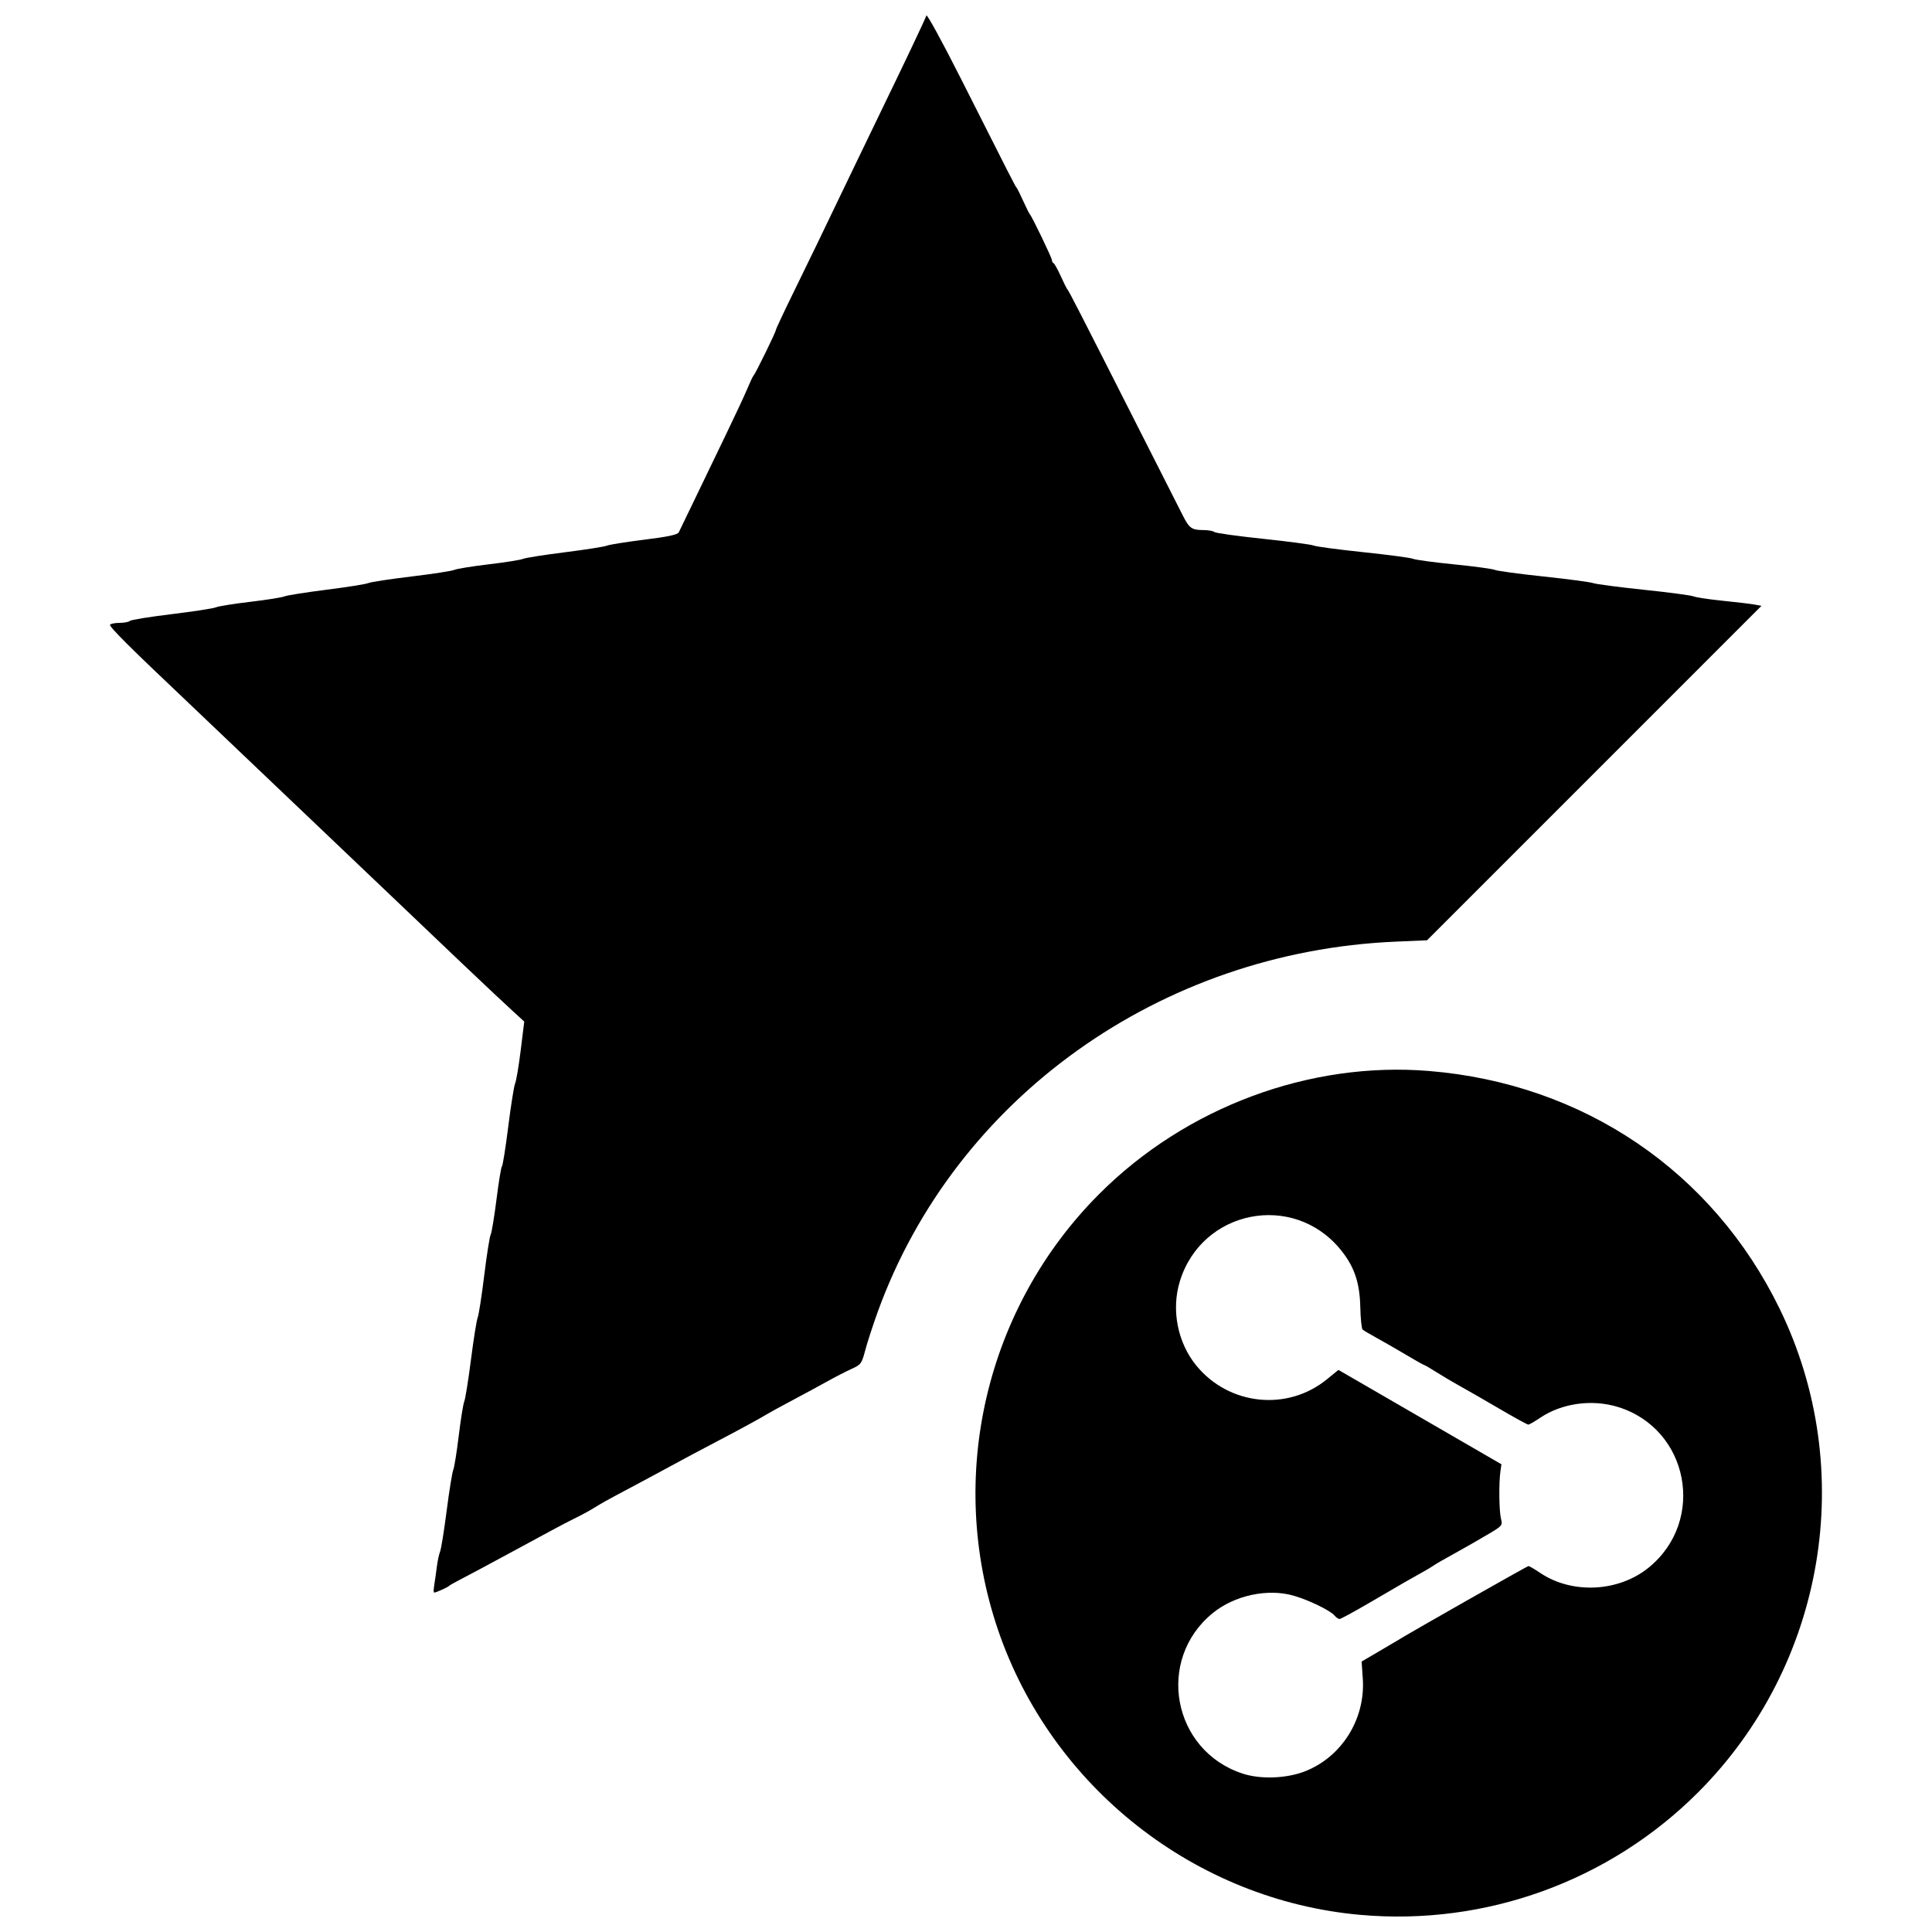 <?xml version="1.0" encoding="UTF-8"?>
<!-- Uploaded to: SVG Repo, www.svgrepo.com, Generator: SVG Repo Mixer Tools -->
<svg width="800px" height="800px" version="1.1" viewBox="144 144 512 512" xmlns="http://www.w3.org/2000/svg">
 <defs>
  <clipPath id="a">
   <path d="m173 148.09h454v503.81h-454z"/>
  </clipPath>
 </defs>
 <g clip-path="url(#a)">
  <path d="m504.52 651.46c-43.777-3.883-81.871-33.859-96.055-75.586-13.738-40.422-3.281-85.336 26.883-115.5 22.961-22.961 55.684-35.152 87.371-32.551 40.902 3.359 75.148 26.582 92.895 62.992 20.832 42.75 12.109 94.469-21.621 128.2-23.508 23.508-56.273 35.391-89.473 32.445zm-14.816-37.992c9.84-3.785 16.184-13.887 15.449-24.605l-0.312-4.543 4.184-2.441c2.301-1.344 4.578-2.688 5.062-2.988 3.621-2.258 34.648-19.875 34.988-19.867 0.234 0.008 1.598 0.805 3.031 1.773 8.473 5.742 20.859 5.137 28.863-1.41 15.234-12.457 10.574-36.727-8.168-42.516-6.914-2.137-14.938-1.012-20.711 2.902-1.422 0.965-2.805 1.758-3.07 1.762-0.266 0.008-3.691-1.871-7.609-4.168-3.918-2.301-8.574-4.977-10.344-5.949-1.77-0.973-4.609-2.648-6.305-3.723-1.695-1.074-3.203-1.953-3.348-1.953-0.145 0-2.312-1.223-4.816-2.715-2.504-1.492-6.004-3.504-7.773-4.469s-3.441-1.957-3.715-2.203c-0.273-0.246-0.551-2.91-0.617-5.922-0.145-6.578-1.605-10.836-5.238-15.281-12.566-15.367-36.824-10.543-42.602 8.469-2.289 7.531-0.582 16.195 4.383 22.27 8.633 10.555 24.109 12.191 34.586 3.656l3.078-2.508 43.195 25.008-0.273 1.918c-0.441 3.102-0.352 10.551 0.156 12.52 0.453 1.773 0.363 1.879-3.512 4.164-2.188 1.289-5.164 3-6.613 3.805-5.438 3.019-7.332 4.106-7.902 4.539-0.32 0.246-1.77 1.102-3.219 1.902-3.012 1.668-4.074 2.281-13.859 7.996-3.918 2.289-7.379 4.164-7.684 4.164-0.309 0-0.902-0.418-1.328-0.926-1.098-1.32-6.746-4.07-10.773-5.242-6.91-2.008-15.742-0.113-21.531 4.621-15.152 12.391-10.645 36.445 7.965 42.52 4.715 1.539 11.52 1.305 16.387-0.566zm-230.64-49.336c0.18-1.047 0.492-3.219 0.691-4.828 0.199-1.609 0.59-3.453 0.867-4.098s1.062-5.516 1.746-10.828 1.469-10.184 1.746-10.828c0.277-0.645 0.934-4.727 1.461-9.074 0.523-4.348 1.184-8.43 1.461-9.074 0.281-0.645 1.082-5.648 1.781-11.121 0.699-5.473 1.5-10.477 1.777-11.121 0.277-0.645 1.055-5.648 1.727-11.121 0.672-5.473 1.441-10.352 1.707-10.84s0.965-4.703 1.551-9.367c0.586-4.664 1.238-8.609 1.449-8.77s0.961-4.902 1.668-10.535c0.707-5.633 1.527-10.77 1.82-11.414s0.961-4.594 1.477-8.777l0.941-7.606-3.106-2.848c-4.797-4.391-15.121-14.188-48.473-46-16.902-16.121-34.004-32.406-38-36.184-14.906-14.098-20.48-19.656-20.184-20.137 0.168-0.27 1.289-0.492 2.496-0.492 1.203 0 2.441-0.234 2.746-0.52 0.305-0.285 5.297-1.094 11.094-1.797s11.062-1.516 11.707-1.805c0.645-0.289 4.727-0.945 9.074-1.457 4.348-0.512 8.43-1.16 9.074-1.438 0.645-0.277 5.648-1.07 11.121-1.762 5.473-0.691 10.477-1.484 11.121-1.77 0.645-0.285 5.781-1.066 11.414-1.742 5.633-0.676 10.77-1.469 11.414-1.762s4.727-0.953 9.074-1.465c4.348-0.512 8.43-1.164 9.074-1.441 0.645-0.281 5.648-1.07 11.121-1.758 5.473-0.688 10.477-1.473 11.121-1.746s5.094-0.988 9.891-1.582c6.336-0.785 8.844-1.32 9.176-1.961 0.25-0.484 2.16-4.434 4.242-8.781s5.762-11.984 8.18-16.977c2.418-4.988 5-10.523 5.738-12.293 0.738-1.77 1.488-3.352 1.668-3.512 0.469-0.422 5.883-11.484 5.883-12.016 0-0.246 2.082-4.688 4.625-9.875 4.285-8.734 6.664-13.656 16.859-34.891 2.086-4.348 5.328-11.062 7.207-14.926 5.664-11.664 10.93-22.777 11.215-23.68 0.148-0.469 4.254 7.039 9.121 16.684 13.457 26.664 14.461 28.633 14.785 28.949 0.164 0.16 0.953 1.742 1.75 3.512s1.586 3.352 1.75 3.512c0.555 0.543 5.859 11.562 5.859 12.176 0 0.332 0.199 0.695 0.438 0.801 0.242 0.105 1.094 1.645 1.895 3.414 0.801 1.77 1.59 3.352 1.758 3.512 0.379 0.371 3.188 5.848 17.715 34.535 6.441 12.719 12.297 24.27 13.016 25.672 1.598 3.117 2.277 3.578 5.305 3.59 1.305 0.004 2.621 0.238 2.926 0.516 0.305 0.277 6.086 1.086 12.848 1.797 6.762 0.711 12.82 1.516 13.465 1.793s6.57 1.066 13.172 1.758c6.602 0.691 12.527 1.48 13.172 1.758s5.516 0.934 10.828 1.465c5.312 0.527 10.184 1.188 10.828 1.469 0.645 0.277 6.438 1.066 12.879 1.746 6.438 0.684 12.367 1.473 13.172 1.754 0.805 0.285 6.863 1.078 13.465 1.77 6.602 0.688 12.527 1.477 13.172 1.75s4.066 0.789 7.609 1.148c3.543 0.359 7.324 0.809 8.41 1l1.969 0.348-88.633 88.641-8.367 0.363c-62.324 2.691-116.59 41.441-137.14 97.93-1.273 3.504-2.777 8.109-3.34 10.234-0.98 3.707-1.129 3.91-3.738 5.102-1.496 0.684-4.297 2.121-6.231 3.203-1.934 1.078-6.113 3.344-9.289 5.027-3.176 1.688-6.336 3.418-7.023 3.848-1.453 0.914-7.801 4.363-13.25 7.203-3.973 2.07-6.938 3.656-16.684 8.926-3.219 1.742-7.457 4.004-9.422 5.031-1.961 1.027-4.598 2.512-5.856 3.305-1.258 0.793-3.473 2.016-4.922 2.719s-4.477 2.277-6.731 3.496c-2.254 1.219-6.469 3.5-9.367 5.07-7.625 4.133-13.168 7.098-15.512 8.305-1.125 0.578-2.18 1.191-2.34 1.359-0.352 0.367-3.43 1.746-3.898 1.746-0.184 0-0.184-0.855 0-1.902z"/>
 </g>
</svg>